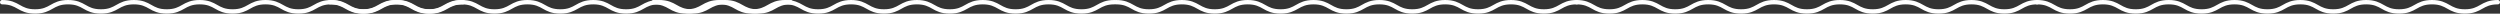 <svg xmlns="http://www.w3.org/2000/svg" width="1146" height="6.252" viewBox="0 0 1146 6.252">
  <rect x="0" y="0" width="1146" height="6.252" fill="#333333" stroke="none"/>
  <g id="Gruppe_2118" data-name="Gruppe 2118" transform="translate(-346.766 -8802)">
    <g id="Gruppe_88" data-name="Gruppe 88" transform="translate(646.364 8803)">
      <g id="Gruppe_13" data-name="Gruppe 13">
        <path id="Pfad_30" data-name="Pfad 30" d="M230.338,256.368c-7.543,0-7.544,4.252-15.088,4.252s-7.542-4.252-15.084-4.252-7.544,4.252-15.089,4.252-7.542-4.252-15.084-4.252-7.547,4.252-15.094,4.252-7.542-4.252-15.084-4.252-7.543,4.252-15.086,4.252-7.543-4.252-15.086-4.252-7.544,4.252-15.088,4.252-7.542-4.252-15.084-4.252-7.544,4.252-15.089,4.252-7.542-4.252-15.084-4.252S41.751,260.62,34.2,260.62s-7.547-4.252-15.1-4.252" transform="translate(-19.104 -256.368)" fill="none" stroke="#fff" stroke-linecap="round" stroke-miterlimit="10" stroke-width="2"/>
      </g>
    </g>
    <g id="Gruppe_88-2" data-name="Gruppe 88" transform="translate(498 8803)">
      <g id="Gruppe_13-2" data-name="Gruppe 13">
        <path id="Pfad_30-2" data-name="Pfad 30" d="M230.338,256.368c-7.543,0-7.544,4.252-15.088,4.252s-7.542-4.252-15.084-4.252-7.544,4.252-15.089,4.252-7.542-4.252-15.084-4.252-7.547,4.252-15.094,4.252-7.542-4.252-15.084-4.252-7.543,4.252-15.086,4.252-7.543-4.252-15.086-4.252-7.544,4.252-15.088,4.252-7.542-4.252-15.084-4.252-7.544,4.252-15.089,4.252-7.542-4.252-15.084-4.252S41.751,260.62,34.2,260.62s-7.547-4.252-15.1-4.252" transform="translate(-19.104 -256.368)" fill="none" stroke="#fff" stroke-linecap="round" stroke-miterlimit="10" stroke-width="2"/>
      </g>
    </g>
    <g id="Gruppe_88-3" data-name="Gruppe 88" transform="translate(1069.439 8803)">
      <g id="Gruppe_13-3" data-name="Gruppe 13">
        <path id="Pfad_30-3" data-name="Pfad 30" d="M230.338,256.368c-7.543,0-7.544,4.252-15.088,4.252s-7.542-4.252-15.084-4.252-7.544,4.252-15.089,4.252-7.542-4.252-15.084-4.252-7.547,4.252-15.094,4.252-7.542-4.252-15.084-4.252-7.543,4.252-15.086,4.252-7.543-4.252-15.086-4.252-7.544,4.252-15.088,4.252-7.542-4.252-15.084-4.252-7.544,4.252-15.089,4.252-7.542-4.252-15.084-4.252S41.751,260.62,34.2,260.62s-7.547-4.252-15.1-4.252" transform="translate(-19.104 -256.368)" fill="none" stroke="#fff" stroke-linecap="round" stroke-miterlimit="10" stroke-width="2"/>
      </g>
    </g>
    <g id="Gruppe_88-4" data-name="Gruppe 88" transform="translate(858.346 8803)">
      <g id="Gruppe_13-4" data-name="Gruppe 13">
        <path id="Pfad_30-4" data-name="Pfad 30" d="M230.338,256.368c-7.543,0-7.544,4.252-15.088,4.252s-7.542-4.252-15.084-4.252-7.544,4.252-15.089,4.252-7.542-4.252-15.084-4.252-7.547,4.252-15.094,4.252-7.542-4.252-15.084-4.252-7.543,4.252-15.086,4.252-7.543-4.252-15.086-4.252-7.544,4.252-15.088,4.252-7.542-4.252-15.084-4.252-7.544,4.252-15.089,4.252-7.542-4.252-15.084-4.252S41.751,260.62,34.2,260.62s-7.547-4.252-15.1-4.252" transform="translate(-19.104 -256.368)" fill="none" stroke="#fff" stroke-linecap="round" stroke-miterlimit="10" stroke-width="2"/>
      </g>
    </g>
    <g id="Gruppe_88-5" data-name="Gruppe 88" transform="translate(1280.532 8803)">
      <g id="Gruppe_13-5" data-name="Gruppe 13">
        <path id="Pfad_30-5" data-name="Pfad 30" d="M230.338,256.368c-7.543,0-7.544,4.252-15.088,4.252s-7.542-4.252-15.084-4.252-7.544,4.252-15.089,4.252-7.542-4.252-15.084-4.252-7.547,4.252-15.094,4.252-7.542-4.252-15.084-4.252-7.543,4.252-15.086,4.252-7.543-4.252-15.086-4.252-7.544,4.252-15.088,4.252-7.542-4.252-15.084-4.252-7.544,4.252-15.089,4.252-7.542-4.252-15.084-4.252S41.751,260.62,34.2,260.62s-7.547-4.252-15.1-4.252" transform="translate(-19.104 -256.368)" fill="none" stroke="#fff" stroke-linecap="round" stroke-miterlimit="10" stroke-width="2"/>
      </g>
    </g>
    <g id="Gruppe_88-6" data-name="Gruppe 88" transform="translate(347.766 8803)">
      <g id="Gruppe_13-6" data-name="Gruppe 13">
        <path id="Pfad_30-6" data-name="Pfad 30" d="M230.338,256.368c-7.543,0-7.544,4.252-15.088,4.252s-7.542-4.252-15.084-4.252-7.544,4.252-15.089,4.252-7.542-4.252-15.084-4.252-7.547,4.252-15.094,4.252-7.542-4.252-15.084-4.252-7.543,4.252-15.086,4.252-7.543-4.252-15.086-4.252-7.544,4.252-15.088,4.252-7.542-4.252-15.084-4.252-7.544,4.252-15.089,4.252-7.542-4.252-15.084-4.252S41.751,260.62,34.2,260.62s-7.547-4.252-15.1-4.252" transform="translate(-19.104 -256.368)" fill="none" stroke="#fff" stroke-linecap="round" stroke-miterlimit="10" stroke-width="2"/>
      </g>
    </g>
  </g>
</svg>
